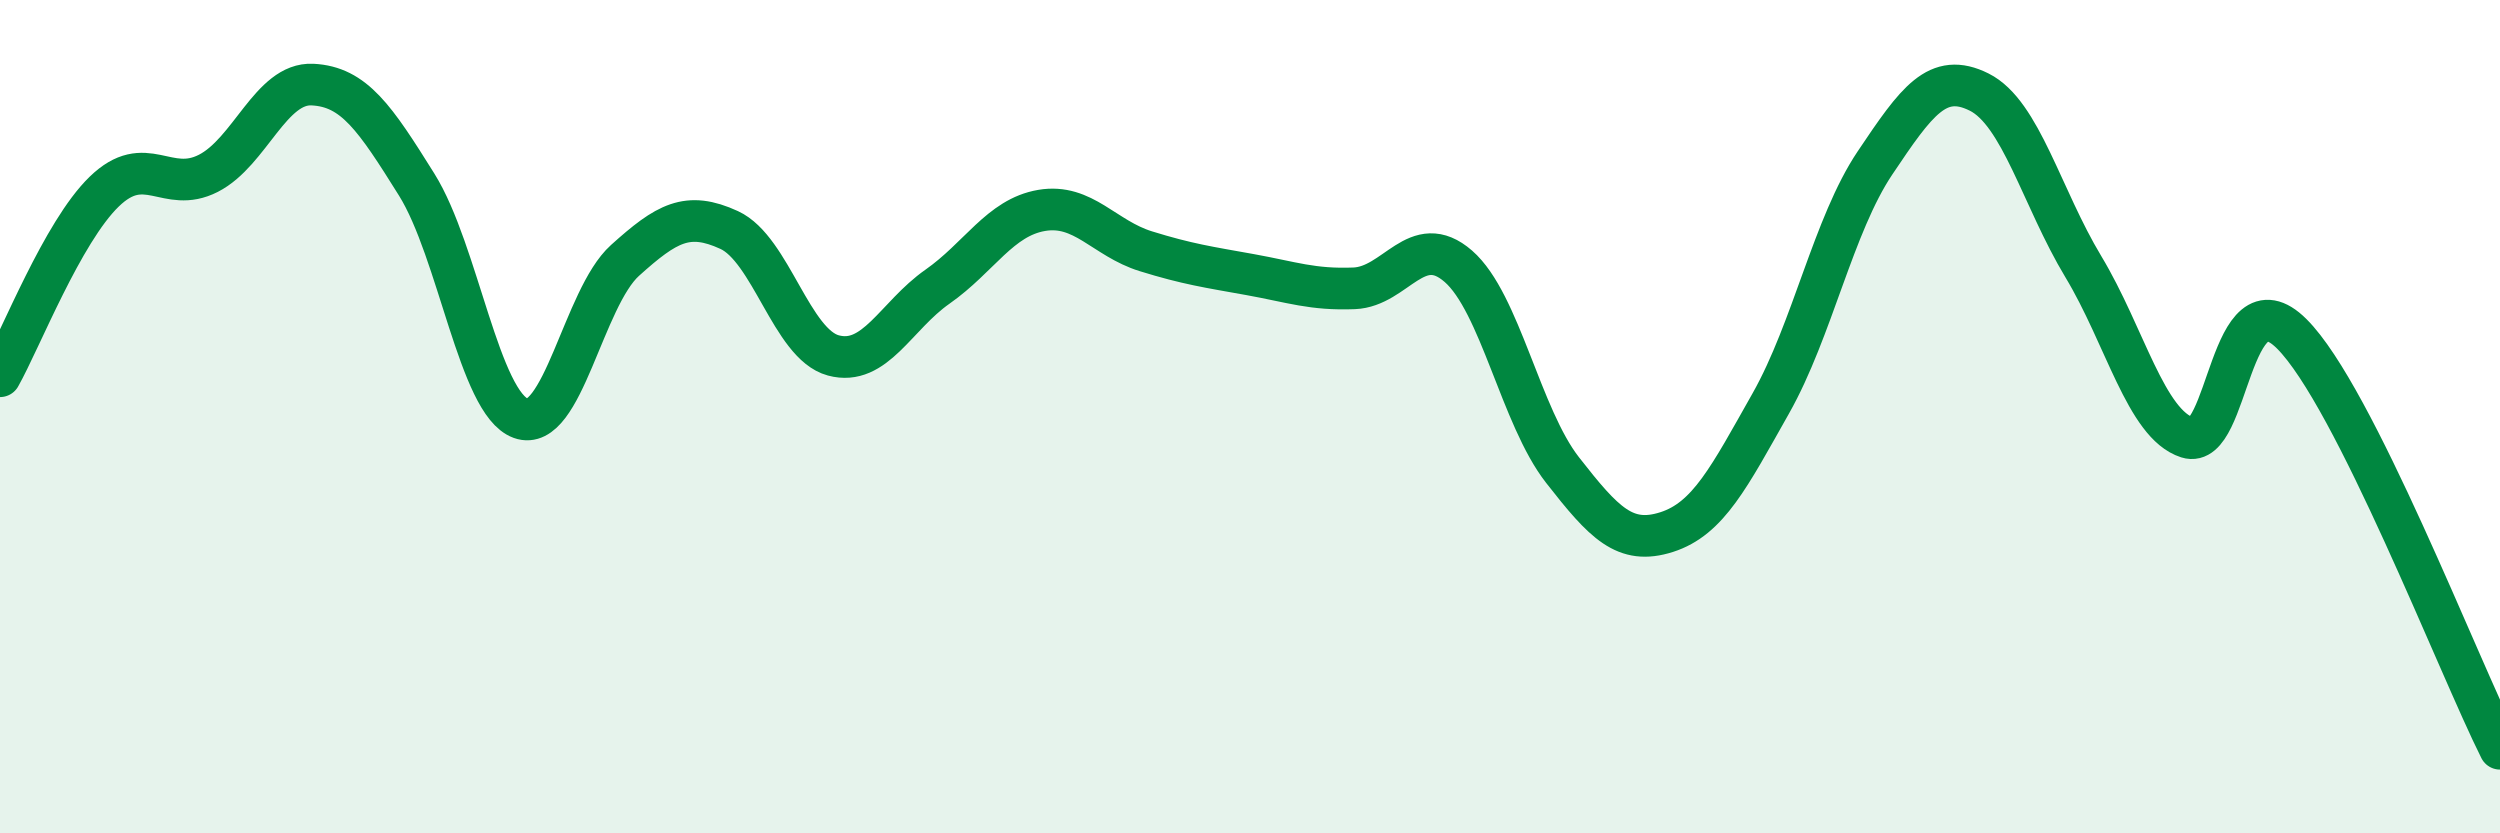 
    <svg width="60" height="20" viewBox="0 0 60 20" xmlns="http://www.w3.org/2000/svg">
      <path
        d="M 0,9.03 C 0.5,8.14 1.5,5.57 2.5,4.6 C 3.5,3.63 4,4.67 5,4.16 C 6,3.65 6.5,1.98 7.5,2.03 C 8.5,2.08 9,2.83 10,4.43 C 11,6.03 11.5,9.68 12.5,10.04 C 13.5,10.4 14,7.15 15,6.25 C 16,5.35 16.5,5.06 17.5,5.52 C 18.5,5.98 19,8.26 20,8.53 C 21,8.8 21.5,7.58 22.5,6.88 C 23.5,6.18 24,5.22 25,5.05 C 26,4.88 26.5,5.72 27.5,6.03 C 28.5,6.34 29,6.41 30,6.59 C 31,6.77 31.5,6.96 32.5,6.92 C 33.5,6.88 34,5.52 35,6.39 C 36,7.26 36.5,10 37.5,11.28 C 38.5,12.56 39,13.09 40,12.77 C 41,12.45 41.5,11.45 42.5,9.68 C 43.5,7.91 44,5.4 45,3.91 C 46,2.42 46.5,1.71 47.5,2.21 C 48.5,2.71 49,4.74 50,6.4 C 51,8.06 51.5,10.18 52.5,10.5 C 53.5,10.82 53.5,6.52 55,8.01 C 56.5,9.5 59,15.98 60,17.97L60 20L0 20Z"
        fill="#008740"
        opacity="0.1"
        stroke-linecap="round"
        stroke-linejoin="round"
      />
      <path
        d="M 0,9.03 C 0.5,8.14 1.5,5.57 2.5,4.6 C 3.5,3.63 4,4.67 5,4.16 C 6,3.65 6.5,1.98 7.5,2.03 C 8.5,2.08 9,2.83 10,4.43 C 11,6.03 11.5,9.68 12.5,10.04 C 13.5,10.4 14,7.15 15,6.25 C 16,5.35 16.5,5.06 17.5,5.52 C 18.5,5.98 19,8.26 20,8.53 C 21,8.8 21.5,7.58 22.5,6.88 C 23.5,6.18 24,5.22 25,5.05 C 26,4.88 26.5,5.72 27.5,6.03 C 28.5,6.34 29,6.41 30,6.59 C 31,6.77 31.5,6.96 32.5,6.92 C 33.5,6.88 34,5.52 35,6.39 C 36,7.26 36.5,10 37.5,11.28 C 38.5,12.56 39,13.09 40,12.77 C 41,12.45 41.5,11.45 42.5,9.68 C 43.5,7.91 44,5.4 45,3.91 C 46,2.42 46.5,1.71 47.5,2.21 C 48.5,2.71 49,4.74 50,6.4 C 51,8.06 51.5,10.18 52.5,10.5 C 53.5,10.82 53.5,6.52 55,8.01 C 56.5,9.5 59,15.98 60,17.97"
        stroke="#008740"
        stroke-width="1"
        fill="none"
        stroke-linecap="round"
        stroke-linejoin="round"
      />
    </svg>
  